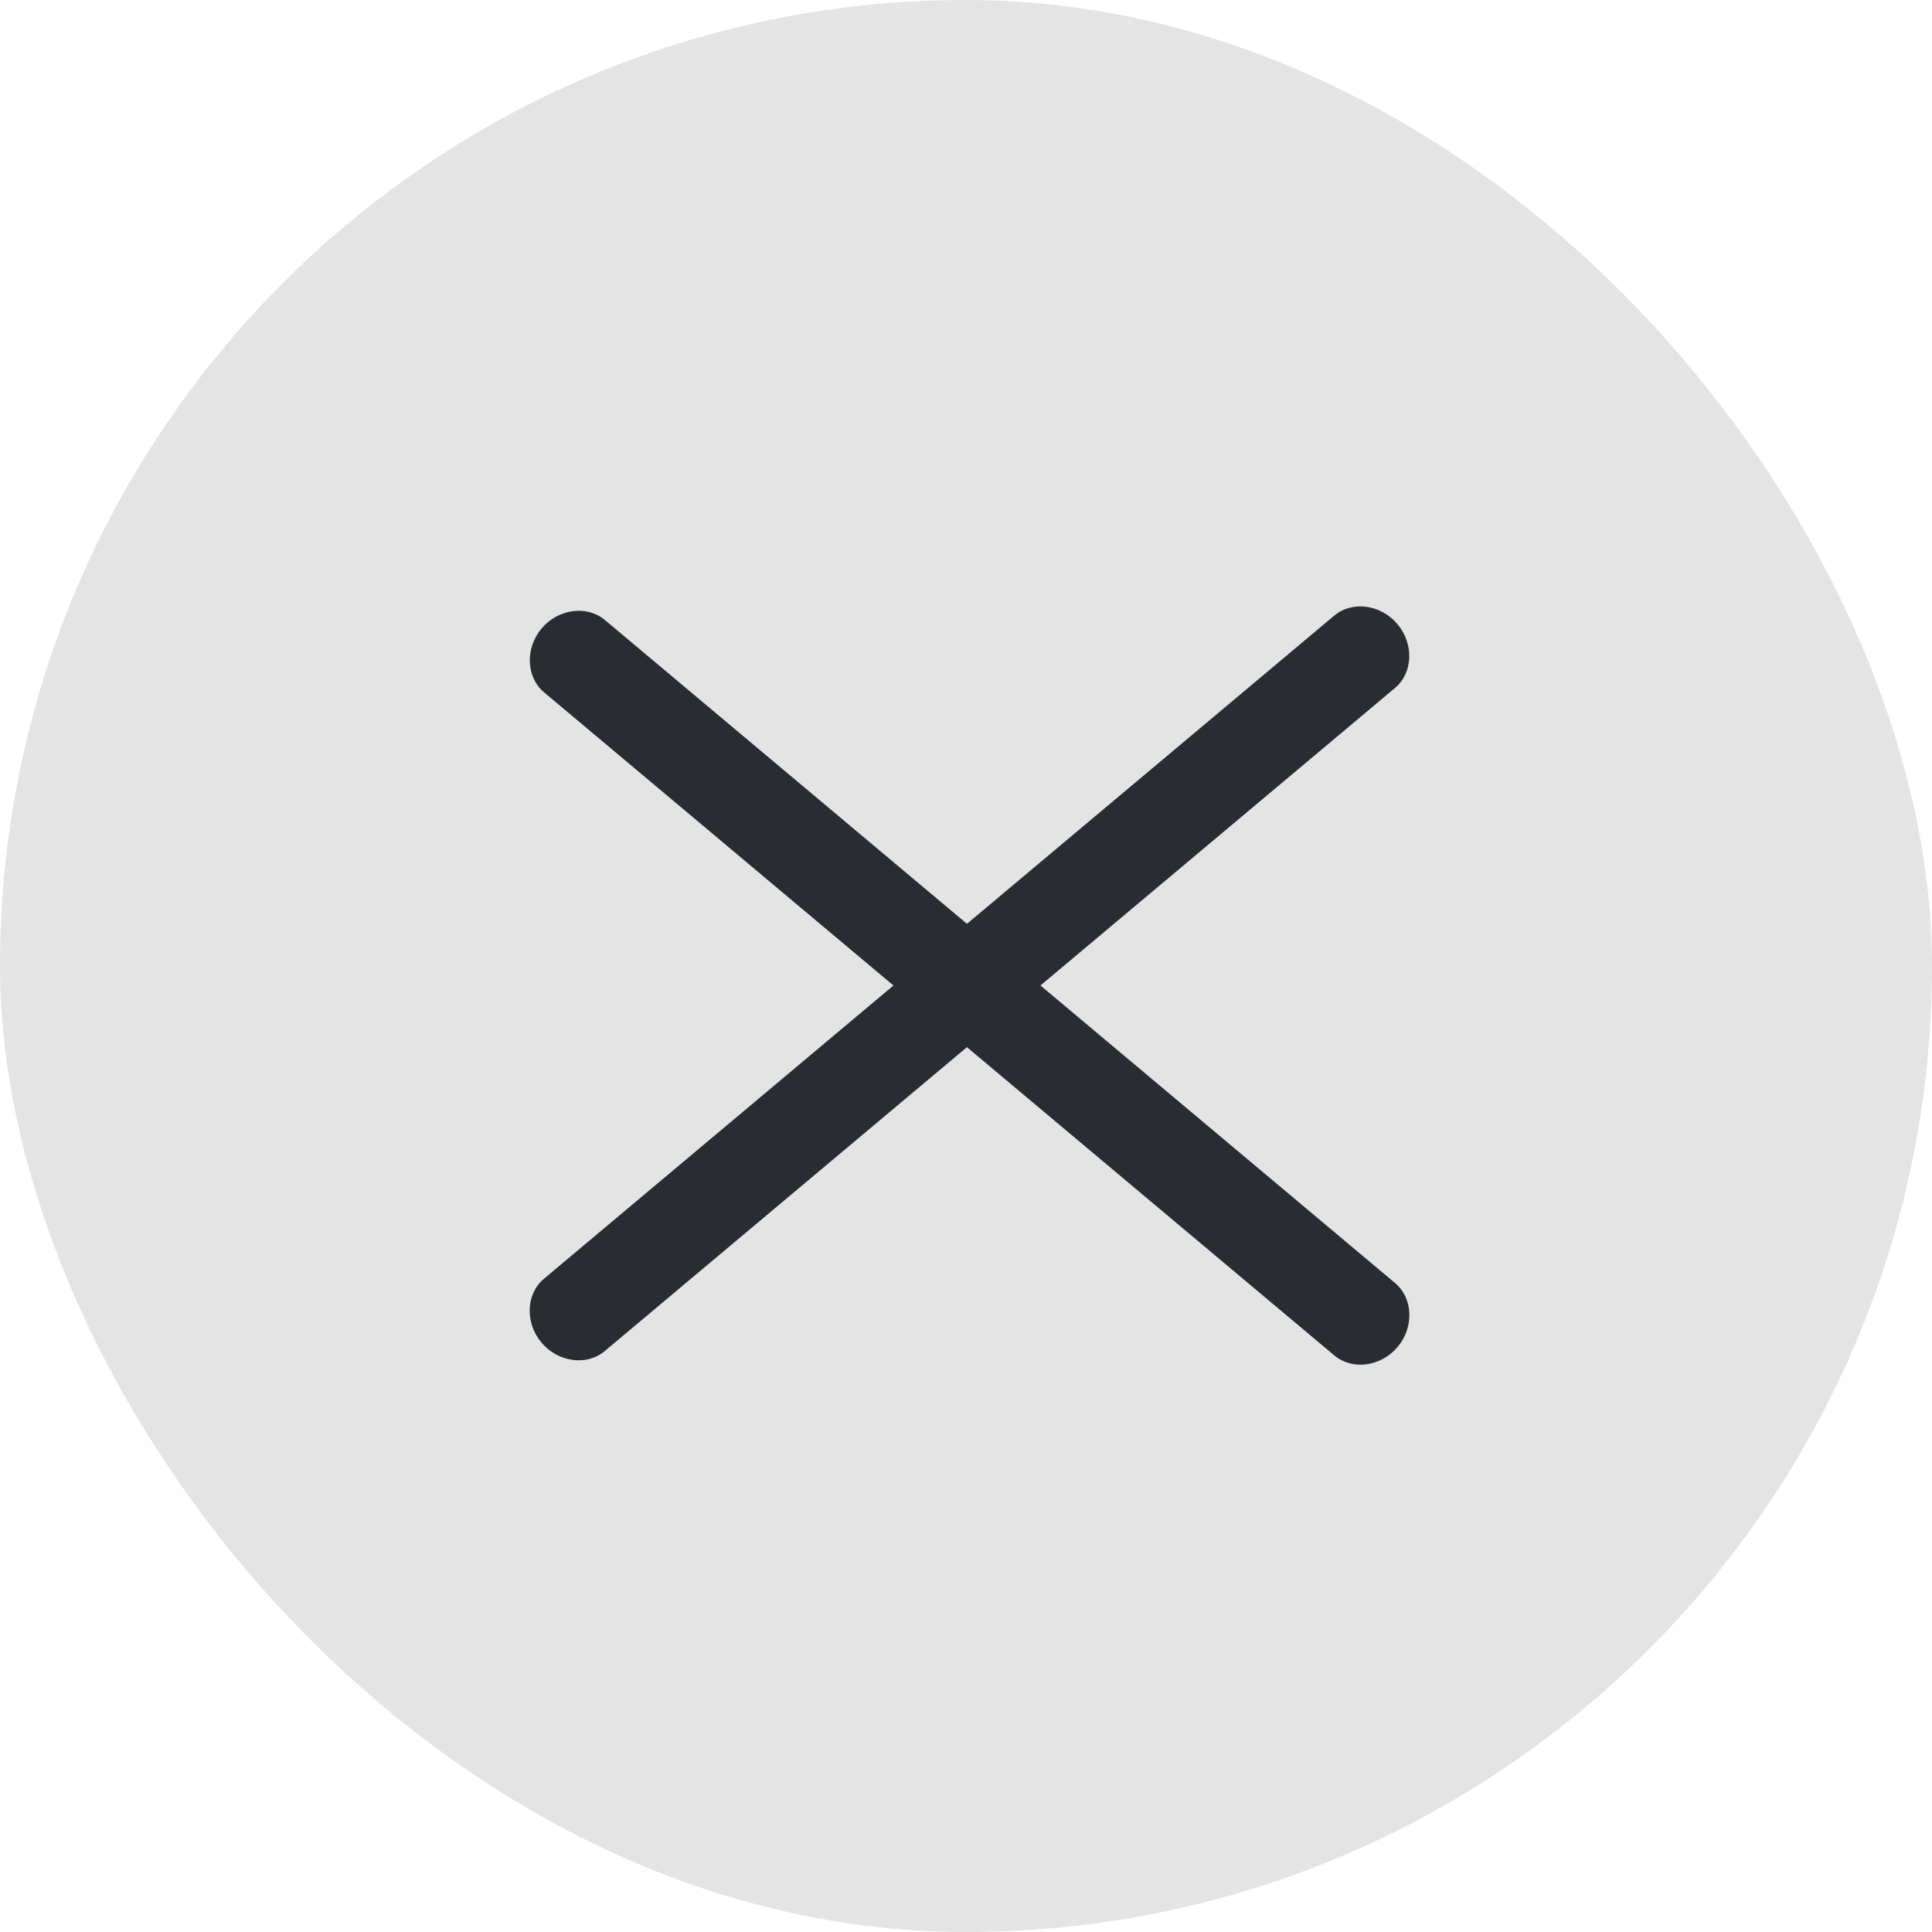 <svg width="46" height="46" viewBox="0 0 46 46" fill="none" xmlns="http://www.w3.org/2000/svg">
<rect width="46" height="46" rx="23" fill="#E4E4E4"/>
<path d="M31.77 32.273L12.955 16.485C12.526 16.125 12.499 15.436 12.894 14.965C13.289 14.494 13.973 14.402 14.401 14.761L33.217 30.549C33.645 30.909 33.673 31.598 33.278 32.069C32.882 32.54 32.199 32.633 31.77 32.273Z" fill="#292D32"/>
<path d="M33.214 16.381L14.398 32.169C13.97 32.529 13.286 32.436 12.891 31.965C12.496 31.494 12.523 30.805 12.952 30.446L31.767 14.658C32.196 14.298 32.879 14.39 33.275 14.862C33.67 15.333 33.642 16.022 33.214 16.381Z" fill="#292D32"/>
</svg>
